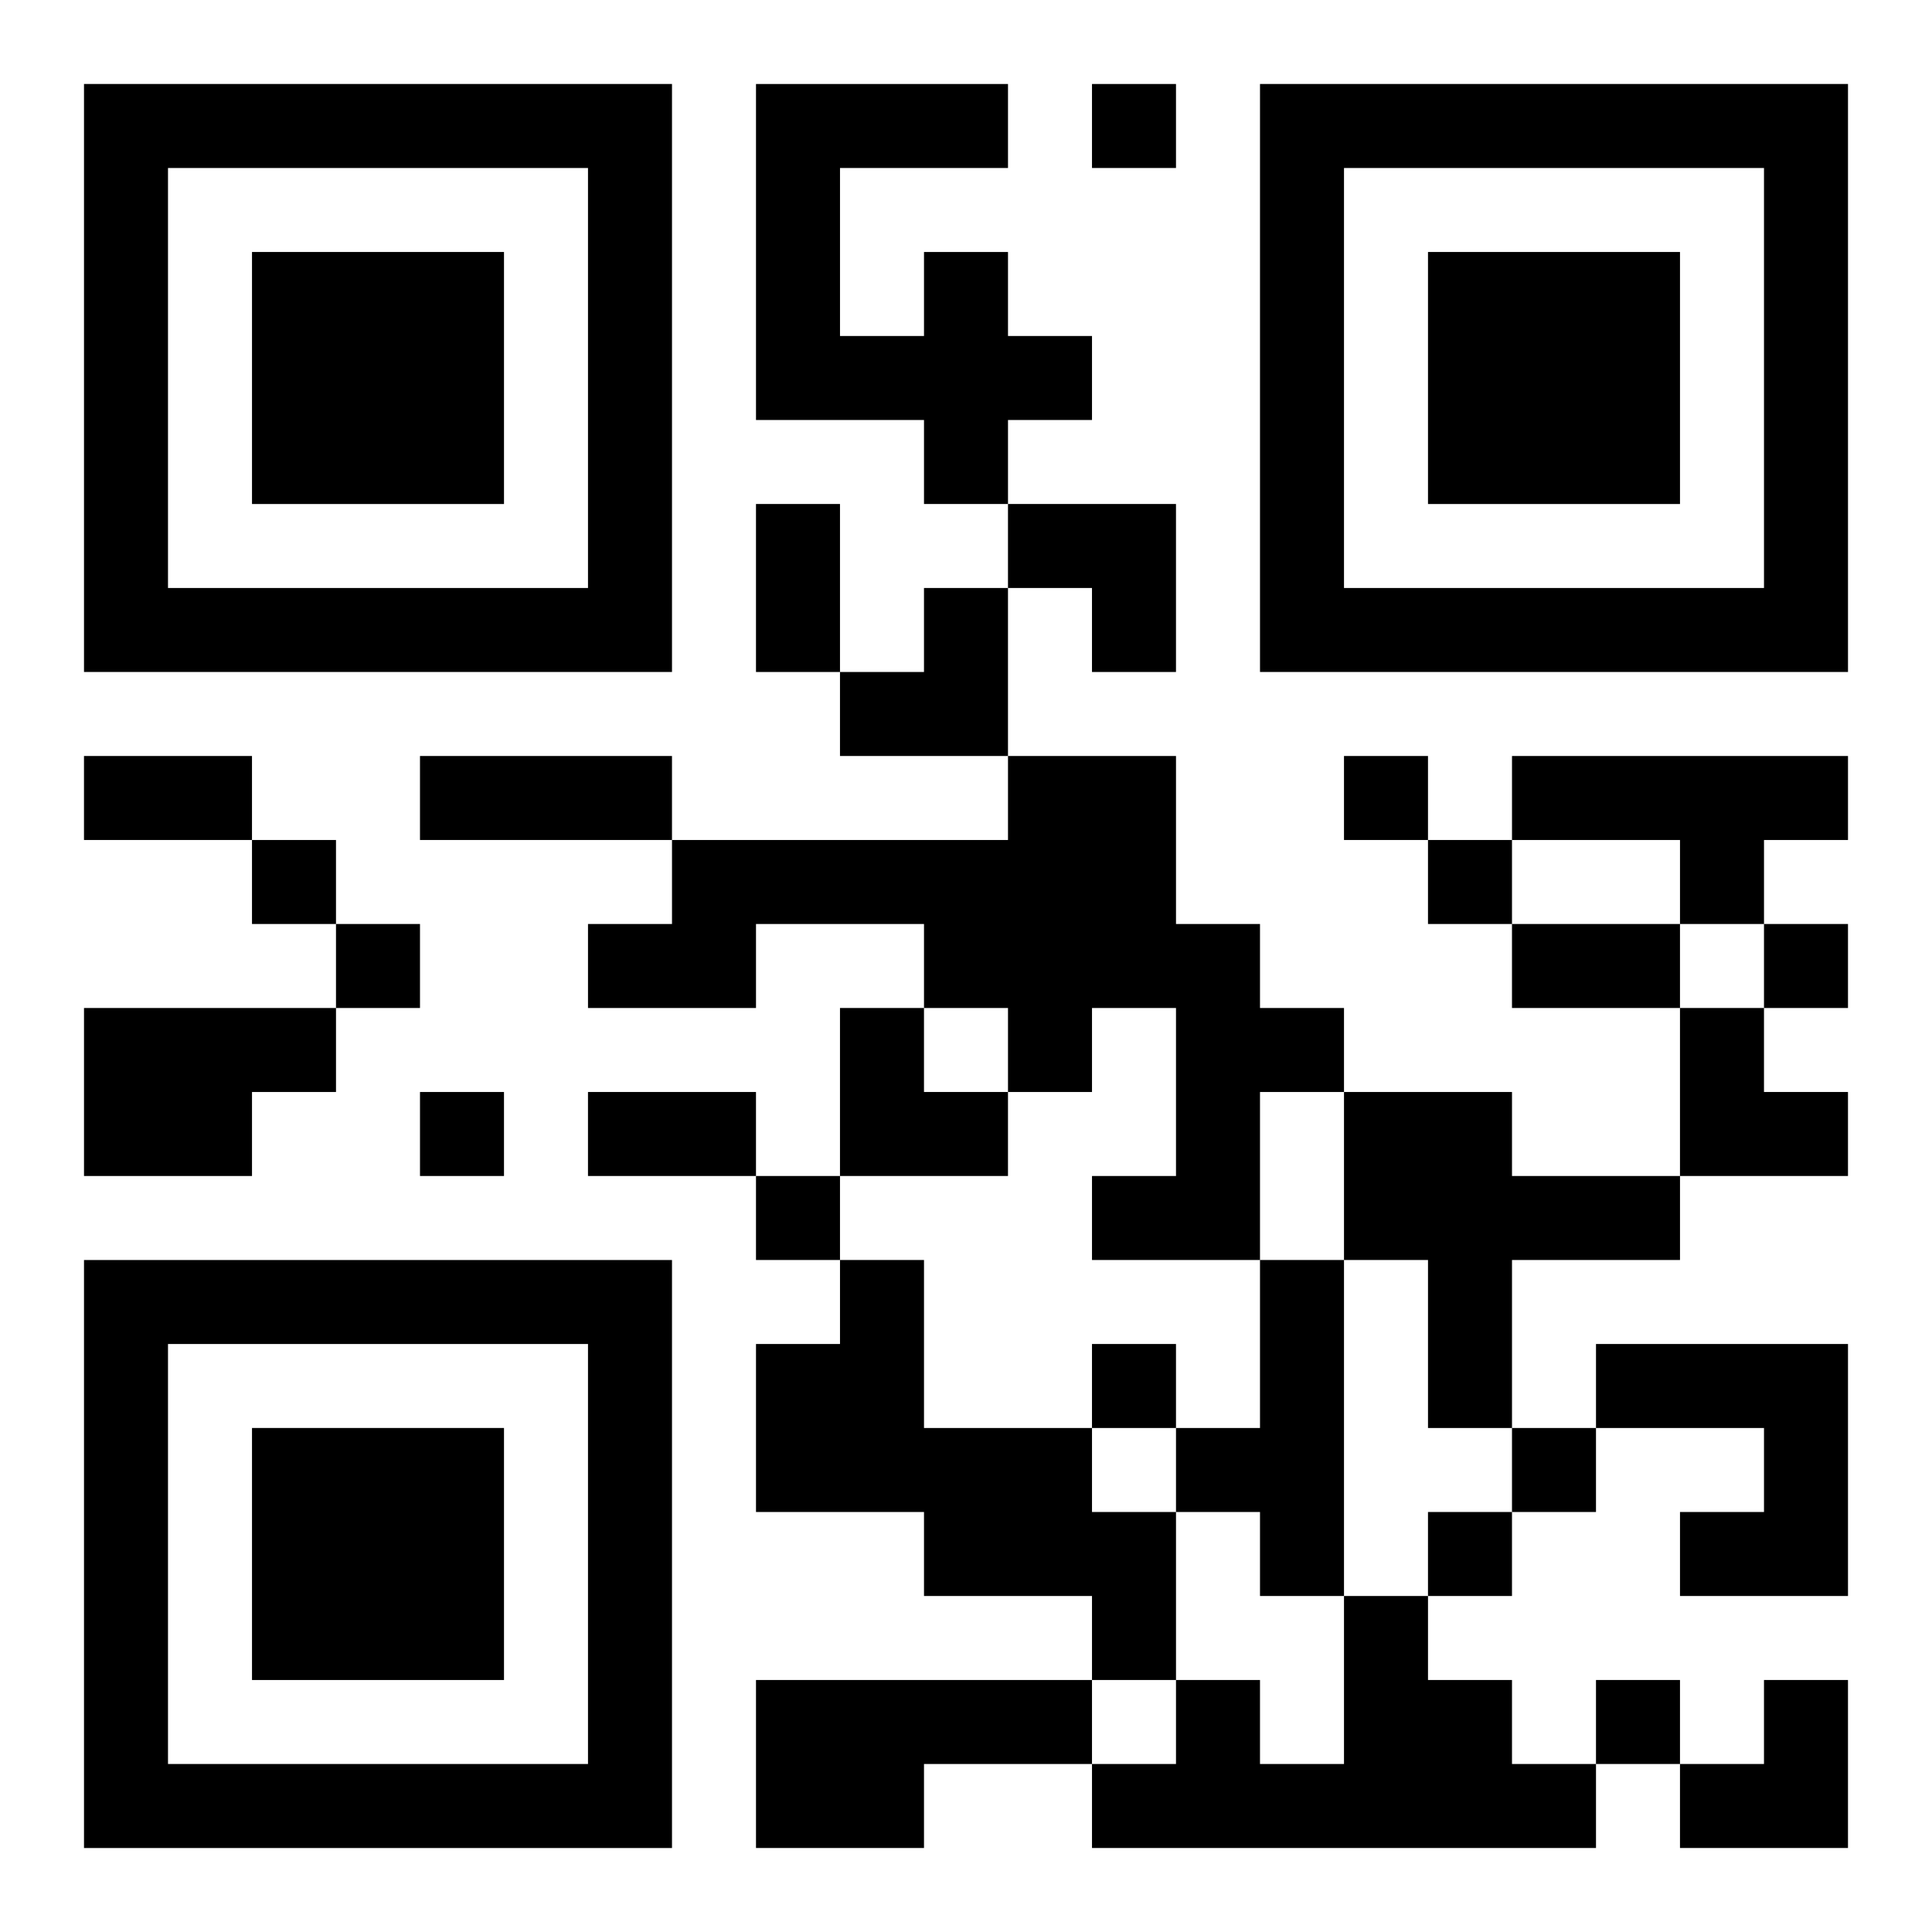 <?xml version="1.0" encoding="UTF-8"?>
<svg width="250" height="250" baseProfile="full" version="1.1" viewBox="-1 -1 23 23" xmlns="http://www.w3.org/2000/svg" xmlns:xlink="http://www.w3.org/1999/xlink"><symbol id="a"><path d="m0 7v7h7v-7h-7zm1 1h5v5h-5v-5zm1 1v3h3v-3h-3z"/></symbol><use y="-7" xlink:href="#a"/><use y="7" xlink:href="#a"/><use x="14" y="-7" xlink:href="#a"/><path d="m10 2h1v1h1v1h-1v1h-1v-1h-2v-4h3v1h-2v2h1v-1m1 6h2v2h1v1h1v1h-1v2h-2v-1h1v-2h-1v1h-1v-1h-1v-1h-2v1h-2v-1h1v-1h4v-1m6 0h4v1h-1v1h-1v-1h-2v-1m-17 3h3v1h-1v1h-2v-2m15 1h2v1h2v1h-2v2h-1v-2h-1v-2m-6 2h1v2h2v1h1v2h-1v-1h-2v-1h-2v-2h1v-1m5 0h1v4h-1v-1h-1v-1h1v-2m4 1h3v3h-2v-1h1v-1h-2v-1m-3 3h1v1h1v1h1v1h-6v-1h1v-1h1v1h1v-2m-7 1h4v1h-2v1h-2v-2m4-19v1h1v-1h-1m3 8v1h1v-1h-1m-13 1v1h1v-1h-1m14 0v1h1v-1h-1m-13 1v1h1v-1h-1m17 0v1h1v-1h-1m-16 2v1h1v-1h-1m4 1v1h1v-1h-1m4 2v1h1v-1h-1m5 1v1h1v-1h-1m-1 1v1h1v-1h-1m2 2v1h1v-1h-1m-10-14h1v2h-1v-2m-8 3h2v1h-2v-1m4 0h3v1h-3v-1m13 2h2v1h-2v-1m-11 2h2v1h-2v-1m5-7h2v2h-1v-1h-1zm-2 1m1 0h1v2h-2v-1h1zm-1 5h1v1h1v1h-2zm10 0h1v1h1v1h-2zm0 8m1 0h1v2h-2v-1h1z"/></svg>
